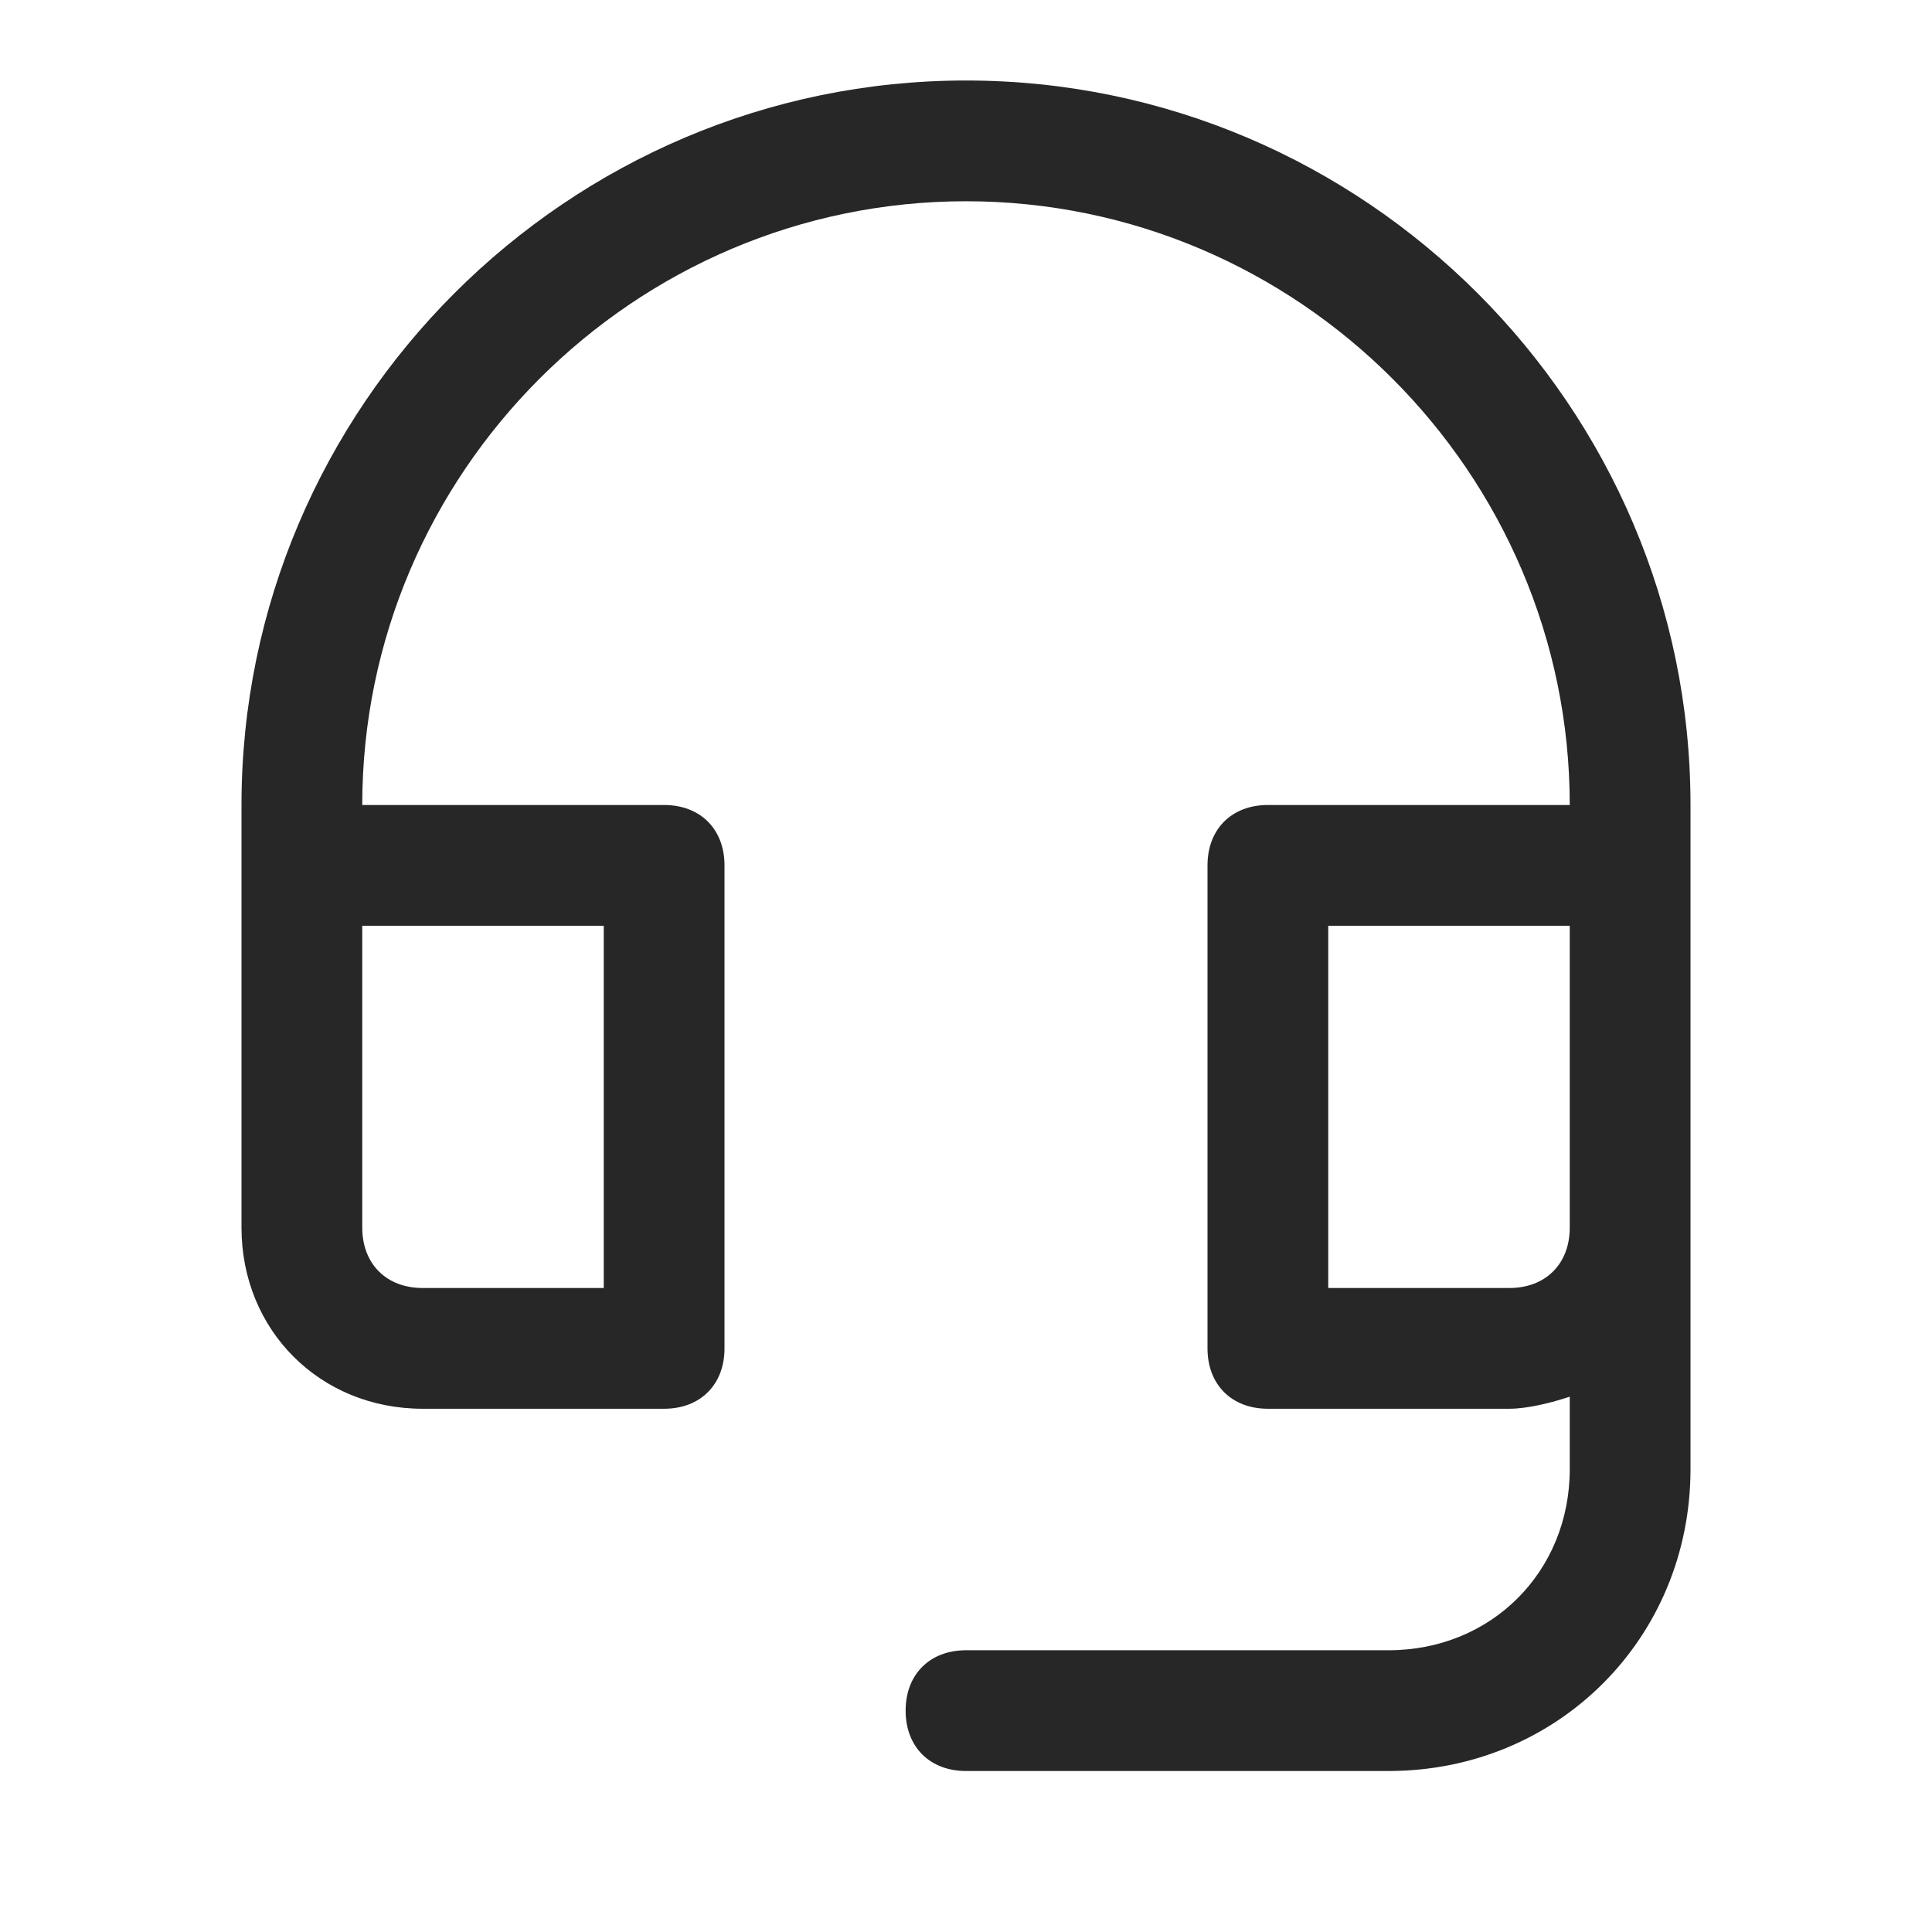 <?xml version="1.0" encoding="UTF-8"?>
<svg xmlns="http://www.w3.org/2000/svg" width="48" height="48" viewBox="0 0 48 48" fill="none">
  <path d="M24 2C14.1 2 6 10.1 6 20V30.5C6 33.05 7.95 35 10.5 35H16.5C17.4 35 18 34.4 18 33.5V21.5C18 20.6 17.4 20 16.5 20H9C9 11.75 15.75 5 24 5C32.25 5 39 11.75 39 20H31.5C30.6 20 30 20.6 30 21.5V33.5C30 34.4 30.6 35 31.5 35H37.5C37.95 35 38.55 34.85 39 34.7V36.5C39 39.05 37.05 41 34.5 41H24C23.1 41 22.5 41.6 22.5 42.5C22.5 43.4 23.1 44 24 44H34.5C38.7 44 42 40.7 42 36.5V20C42 10.1 33.9 2 24 2ZM15 23V32H10.5C9.6 32 9 31.4 9 30.5V23H15ZM37.5 32H33V23H39V30.5C39 31.4 38.4 32 37.5 32Z" fill="#272727"></path>
</svg>
